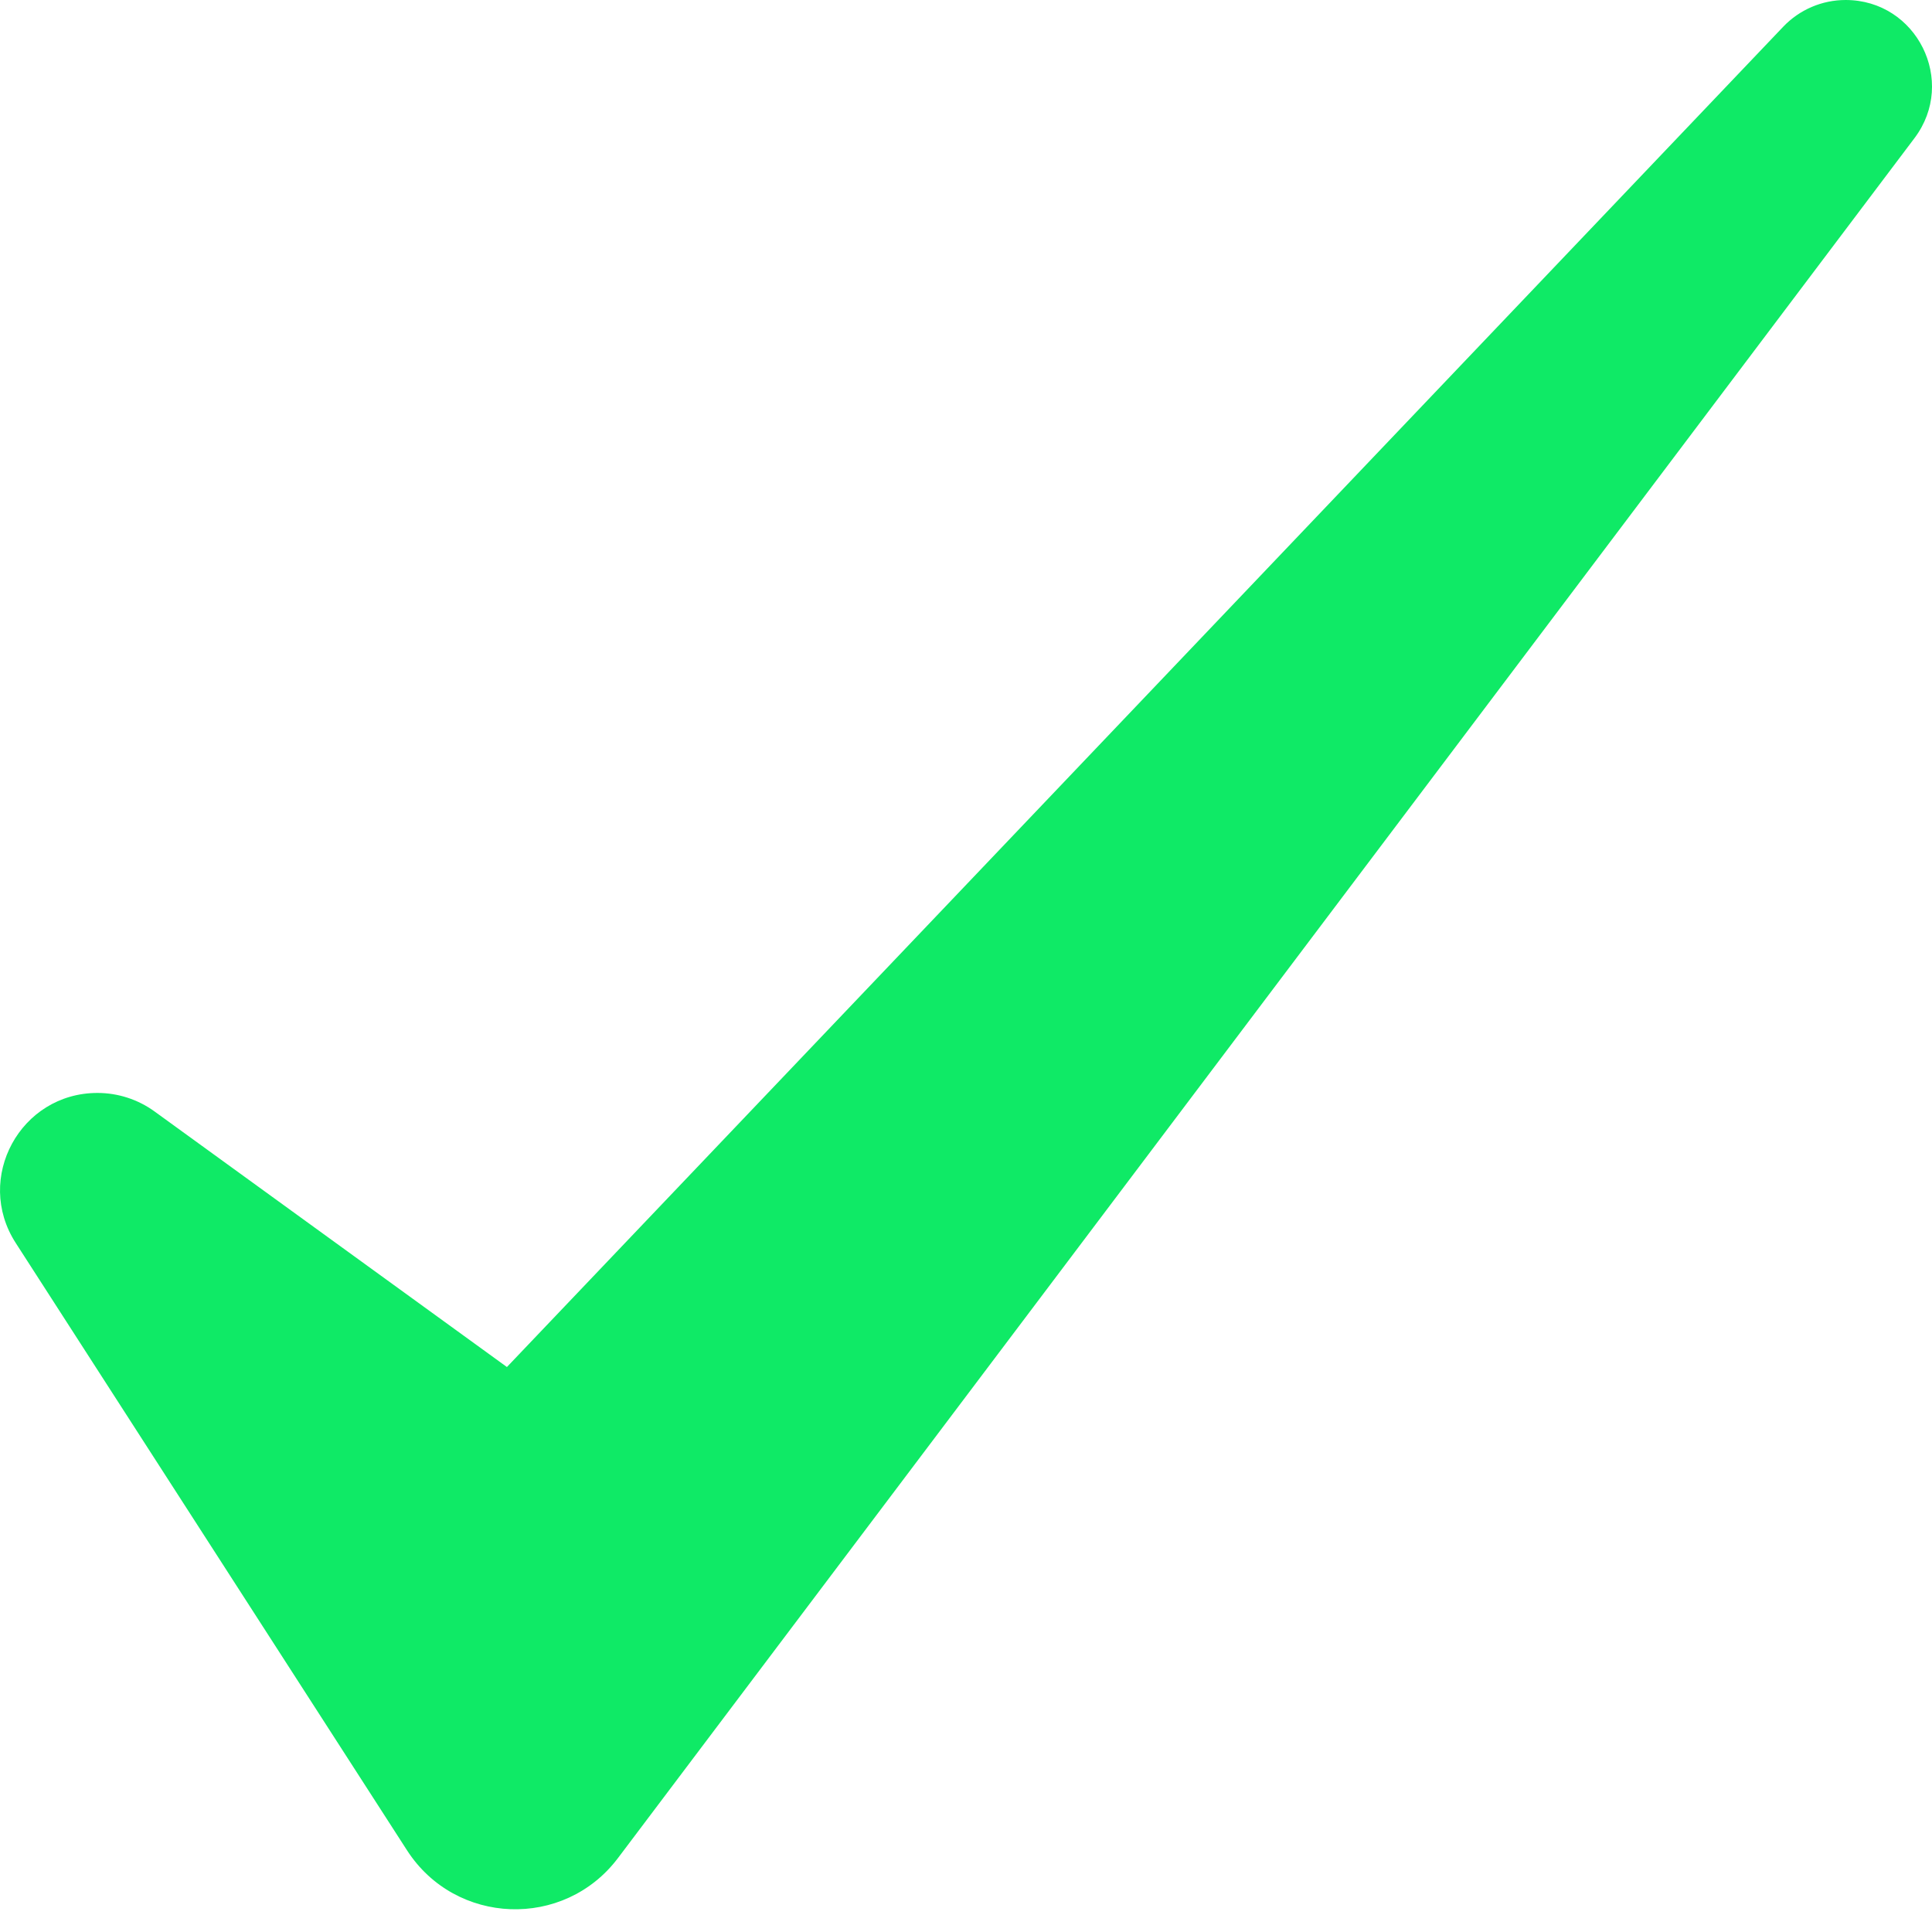 <?xml version="1.0" encoding="UTF-8"?> <svg xmlns="http://www.w3.org/2000/svg" width="58" height="58" viewBox="0 0 58 58" fill="none"> <path d="M55.407 0C54.698 0 54.021 0.29 53.532 0.804L15.218 41.039L4.64 33.367C4.141 33.005 3.541 32.811 2.925 32.811C0.614 32.811 -0.782 35.369 0.471 37.313L12.218 55.546C13.674 57.806 16.935 57.926 18.553 55.779L57.474 4.147C58.76 2.441 57.543 0 55.407 0Z" fill="#0FEA66"></path> </svg> 